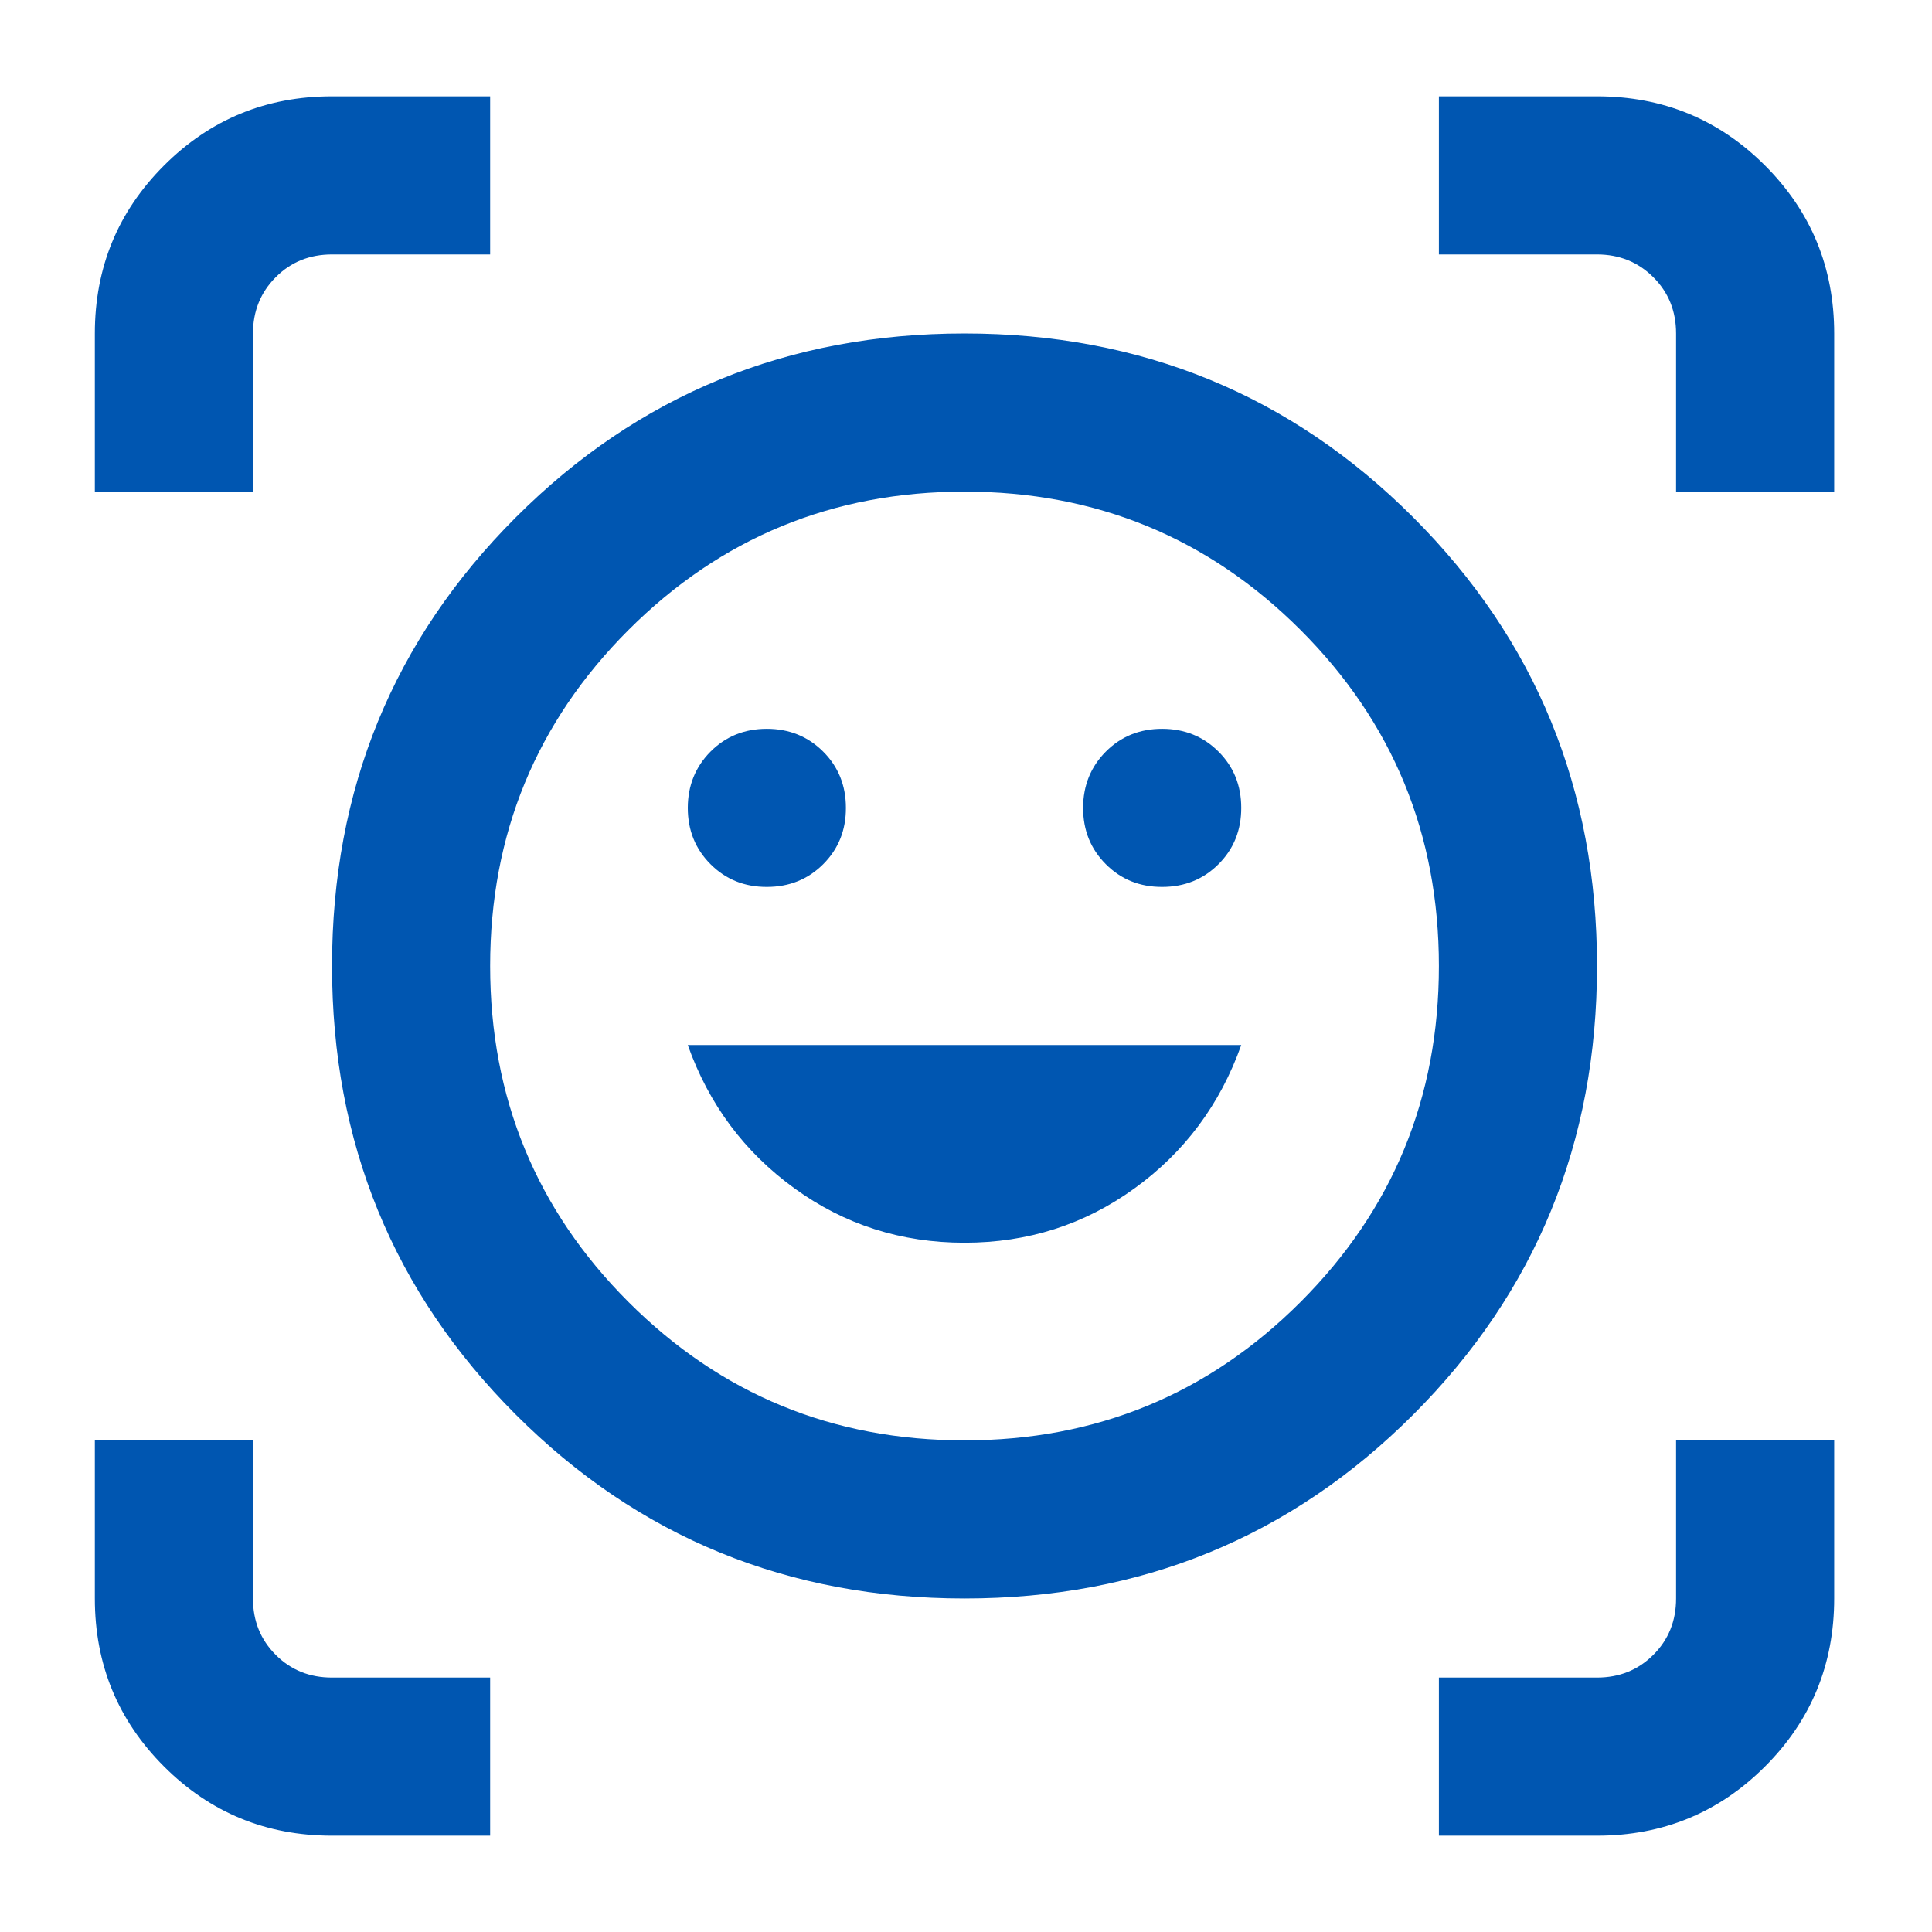 <svg width="56" height="56" viewBox="0 0 56 56" fill="none" xmlns="http://www.w3.org/2000/svg">
<path d="M27.957 9.666C33.075 9.666 37.41 11.443 40.962 14.995C44.514 18.547 46.29 22.882 46.29 28C46.29 33.118 44.514 37.453 40.962 41.005C37.41 44.557 33.075 46.333 27.957 46.333C22.839 46.333 18.504 44.557 14.952 41.005C11.4 37.453 9.624 33.118 9.624 28C9.624 22.882 11.4 18.547 14.952 14.995C18.504 11.443 22.839 9.666 27.957 9.666ZM27.957 41.75C31.776 41.75 35.023 40.413 37.697 37.739C40.37 35.066 41.707 31.819 41.707 28C41.707 24.18 40.37 20.934 37.697 18.26C35.023 15.587 31.776 14.25 27.957 14.25C24.137 14.25 20.891 15.587 18.217 18.26C15.544 20.934 14.207 24.18 14.207 28C14.207 31.819 15.544 35.066 18.217 37.739C20.891 40.413 24.137 41.75 27.957 41.75ZM27.957 36.021C29.79 36.021 31.433 35.496 32.884 34.446C34.335 33.397 35.367 32.012 35.978 30.291H19.936C20.547 32.01 21.578 33.395 23.03 34.446C24.481 35.497 26.123 36.022 27.957 36.021ZM19.936 23.416C19.936 24.066 20.156 24.61 20.596 25.05C21.036 25.491 21.58 25.71 22.228 25.708C22.877 25.708 23.422 25.488 23.862 25.048C24.302 24.608 24.521 24.064 24.519 23.416C24.519 22.767 24.299 22.223 23.859 21.785C23.419 21.346 22.875 21.126 22.228 21.125C21.578 21.125 21.035 21.345 20.596 21.785C20.158 22.225 19.938 22.769 19.936 23.416ZM31.394 23.416C31.394 24.066 31.614 24.61 32.054 25.05C32.494 25.491 33.038 25.71 33.686 25.708C34.335 25.708 34.88 25.488 35.32 25.048C35.76 24.608 35.979 24.064 35.978 23.416C35.978 22.767 35.758 22.223 35.318 21.785C34.878 21.346 34.334 21.126 33.686 21.125C33.037 21.125 32.493 21.345 32.054 21.785C31.616 22.225 31.396 22.769 31.394 23.416ZM2.749 14.25V9.666C2.749 7.757 3.417 6.134 4.754 4.797C6.091 3.46 7.714 2.792 9.624 2.792H14.207V7.375H9.624C8.974 7.375 8.43 7.595 7.992 8.035C7.553 8.475 7.333 9.019 7.332 9.666V14.25H2.749ZM9.624 53.208C7.714 53.208 6.091 52.54 4.754 51.203C3.417 49.866 2.749 48.243 2.749 46.333V41.75H7.332V46.333C7.332 46.983 7.552 47.527 7.992 47.967C8.432 48.407 8.976 48.626 9.624 48.625H14.207V53.208H9.624ZM41.707 53.208V48.625H46.29C46.94 48.625 47.484 48.405 47.924 47.965C48.364 47.525 48.583 46.981 48.582 46.333V41.75H53.165V46.333C53.165 48.243 52.497 49.866 51.16 51.203C49.823 52.54 48.2 53.208 46.29 53.208H41.707ZM48.582 14.25V9.666C48.582 9.017 48.362 8.473 47.922 8.035C47.482 7.596 46.938 7.376 46.29 7.375H41.707V2.792H46.29C48.2 2.792 49.823 3.46 51.16 4.797C52.497 6.134 53.165 7.757 53.165 9.666V14.25H48.582Z" fill="#0056B1"/>
</svg>
